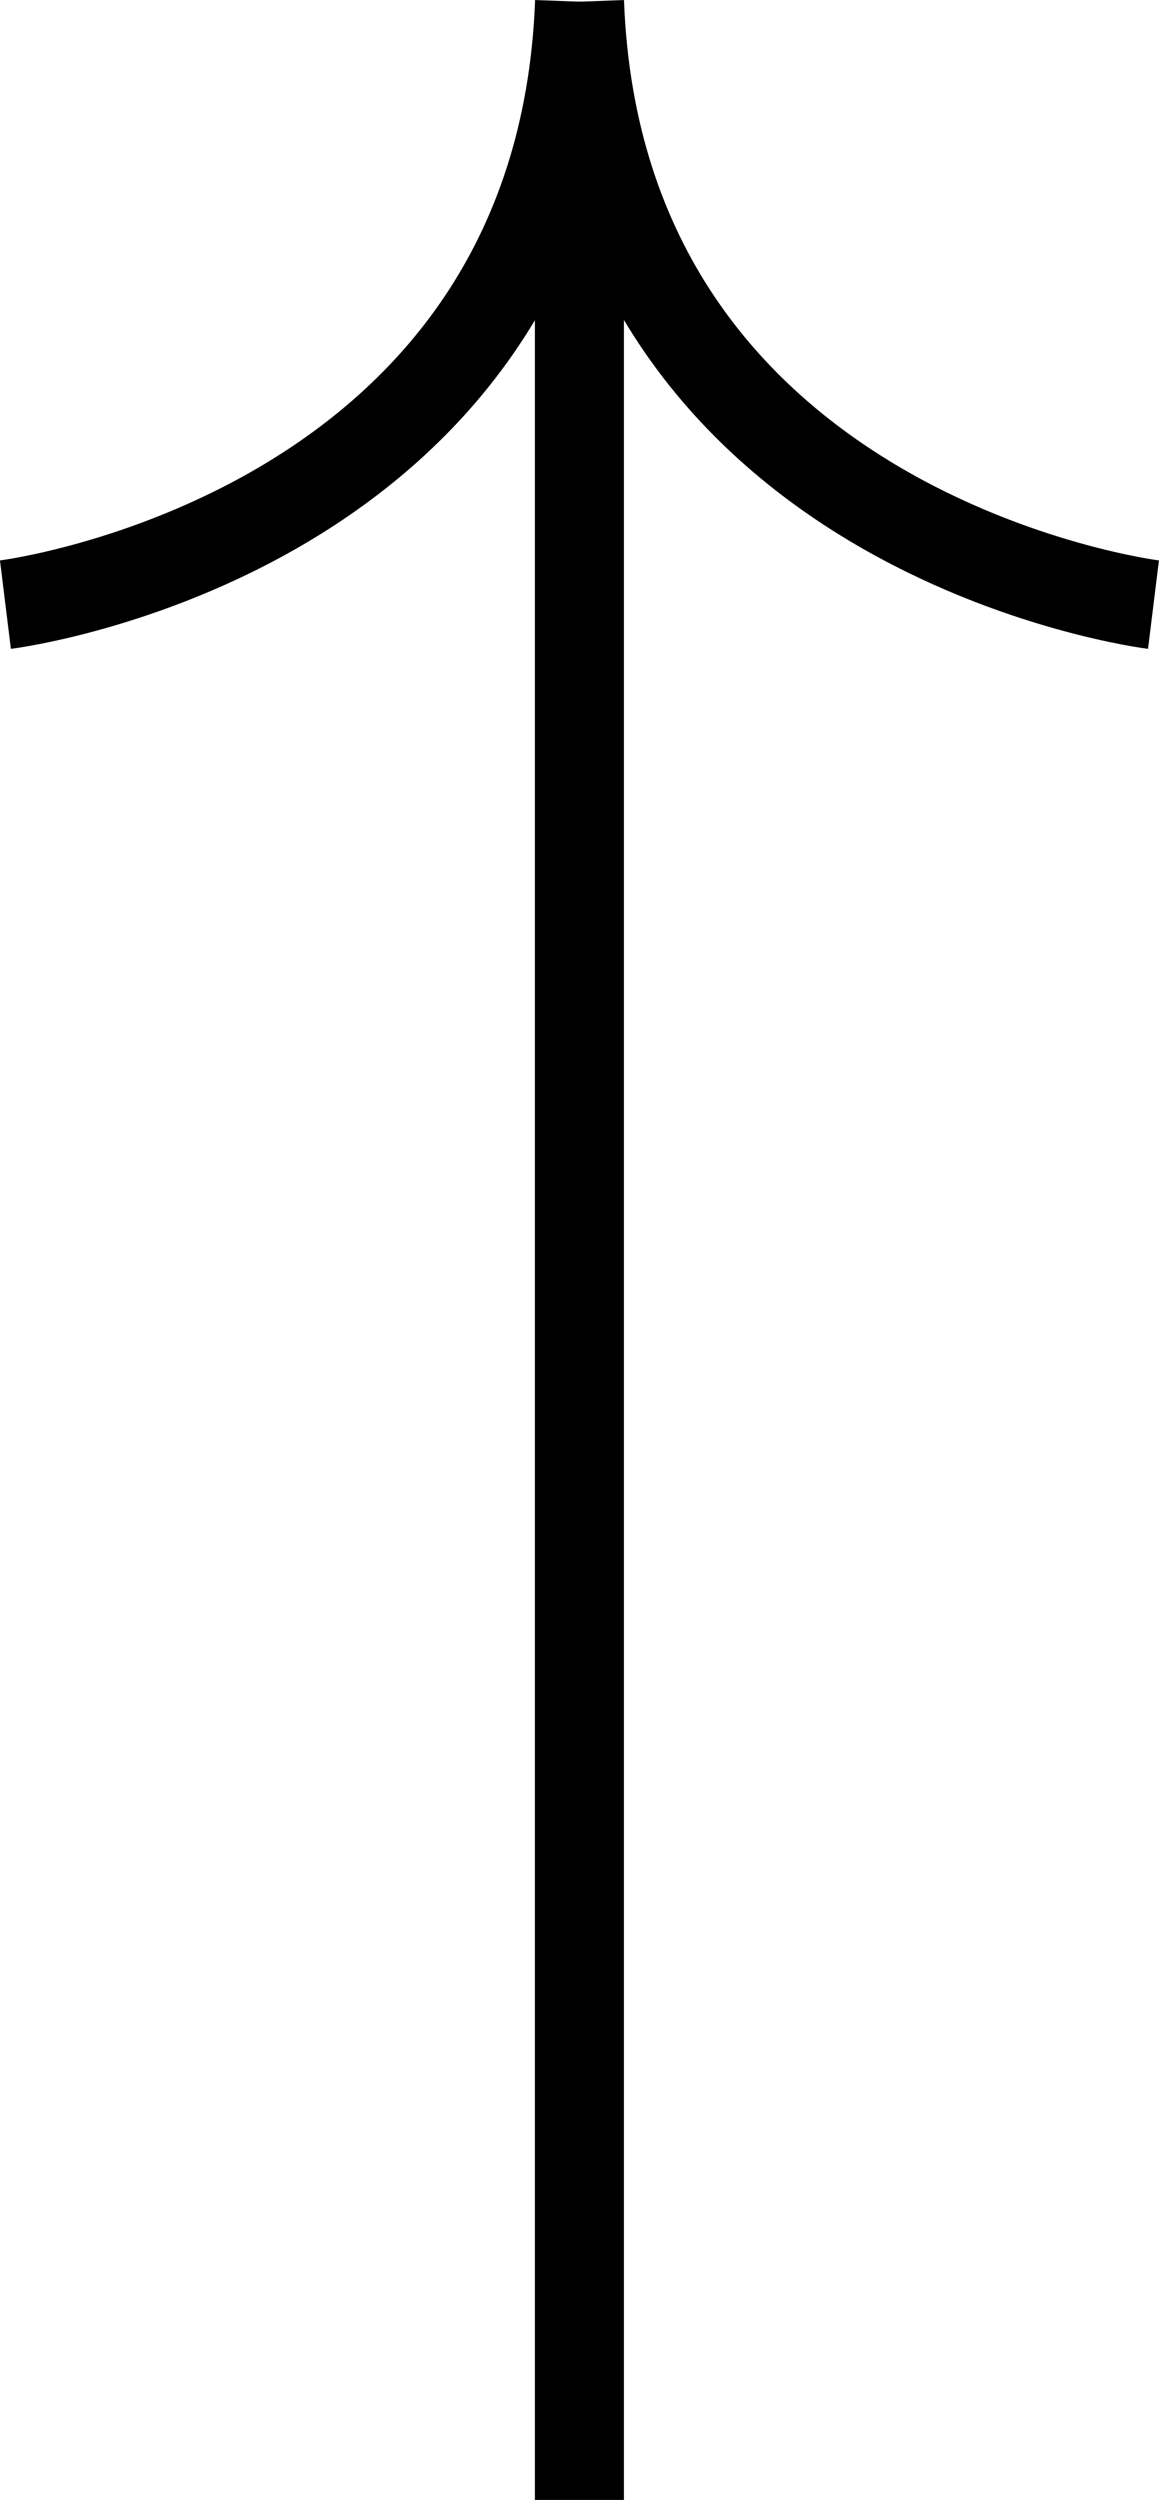 <svg xmlns="http://www.w3.org/2000/svg" width="13.018" height="28.061" viewBox="0 0 13.018 28.061">
  <g id="Group_11" data-name="Group 11" transform="translate(0.061 28.061) rotate(-90)">
    <g id="Group_4" data-name="Group 4" transform="translate(0 6.447)">
      <line id="Line_5" data-name="Line 5" x1="26.528" fill="none" stroke="#000" stroke-width="1"/>
    </g>
    <g id="Group_9" data-name="Group 9" transform="translate(28.042 0) rotate(90)">
      <path id="Path_1063" data-name="Path 1063" d="M0,6.768S6.225,6,6.449,0" transform="translate(0 0)" fill="none" stroke="#000" stroke-width="1"/>
      <path id="Path_1064" data-name="Path 1064" d="M6.447,6.768S.222,6,0,0" transform="translate(6.448 0)" fill="none" stroke="#000" stroke-width="1"/>
    </g>
  </g>
</svg>
